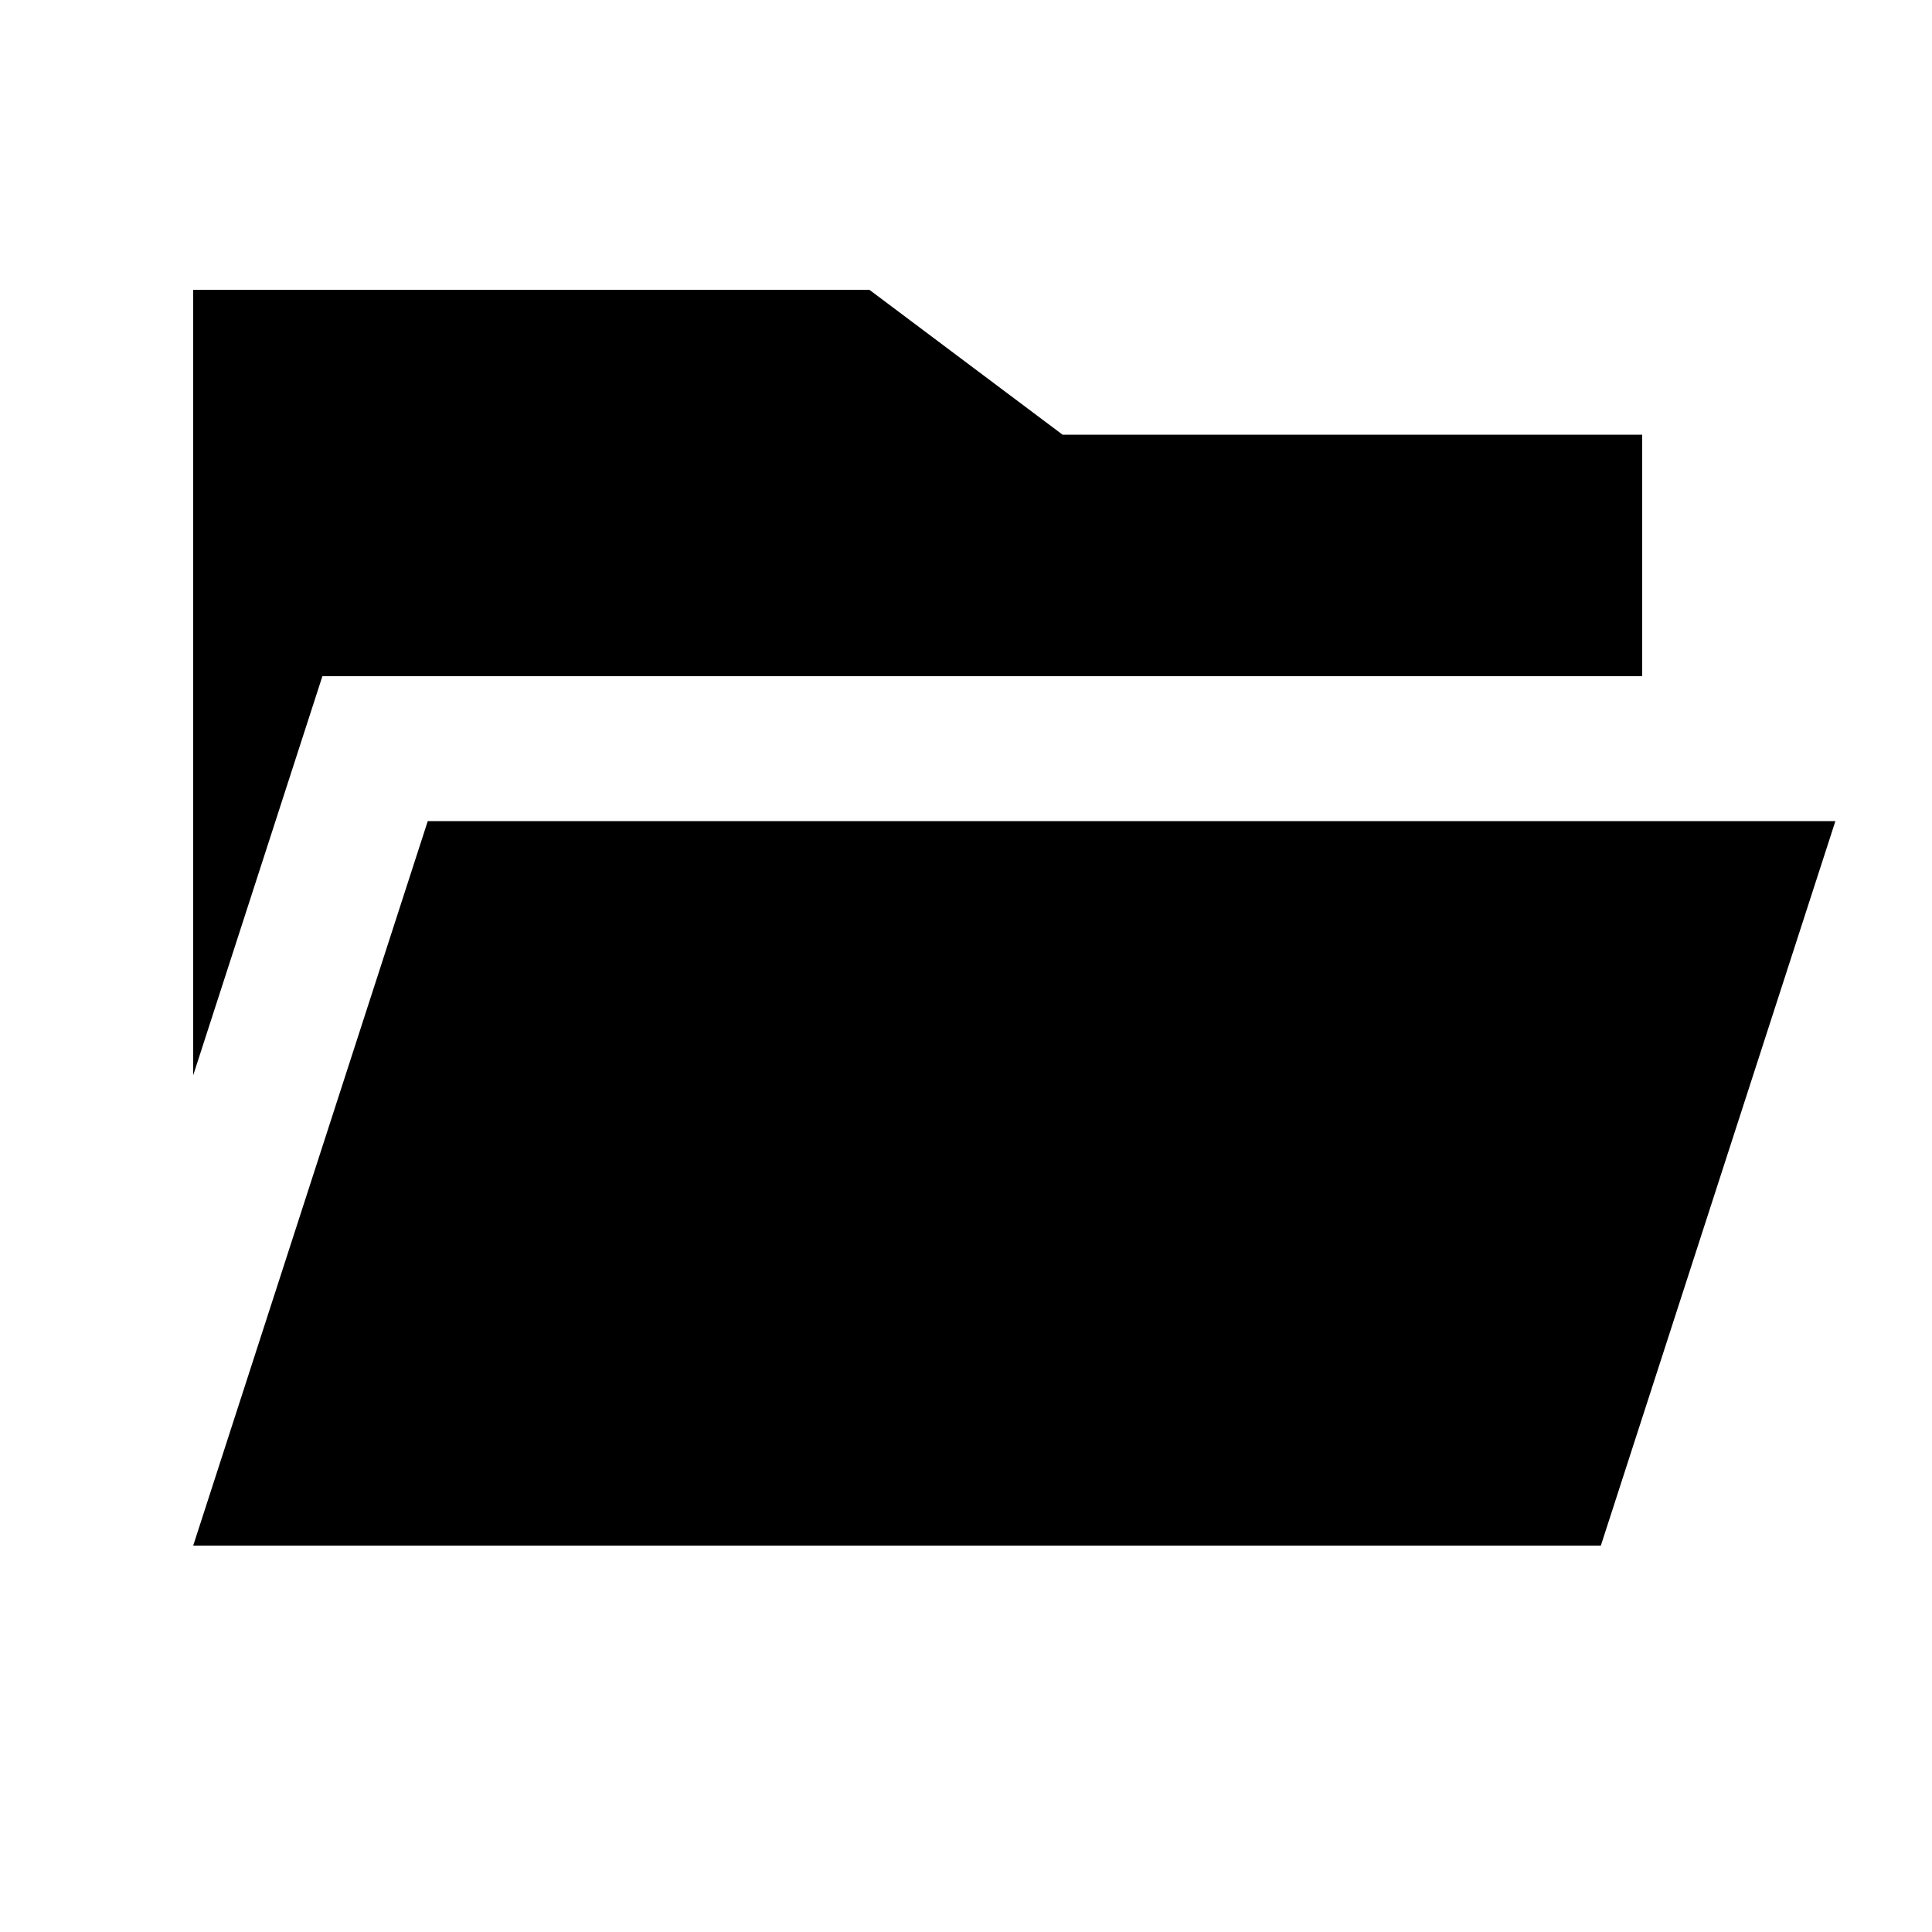 <svg xmlns="http://www.w3.org/2000/svg" viewBox="0 0 640 640"><!--! Font Awesome Pro 7.1.0 by @fontawesome - https://fontawesome.com License - https://fontawesome.com/license (Commercial License) Copyright 2025 Fonticons, Inc. --><path fill="currentColor" d="M64 356.2L64 96L288 96L352 144L544 144L544 224L106.8 224C103.2 235.2 88.9 279.2 64 356.2zM530.3 512L64 512L141.7 272L608 272L530.3 512z"/></svg>